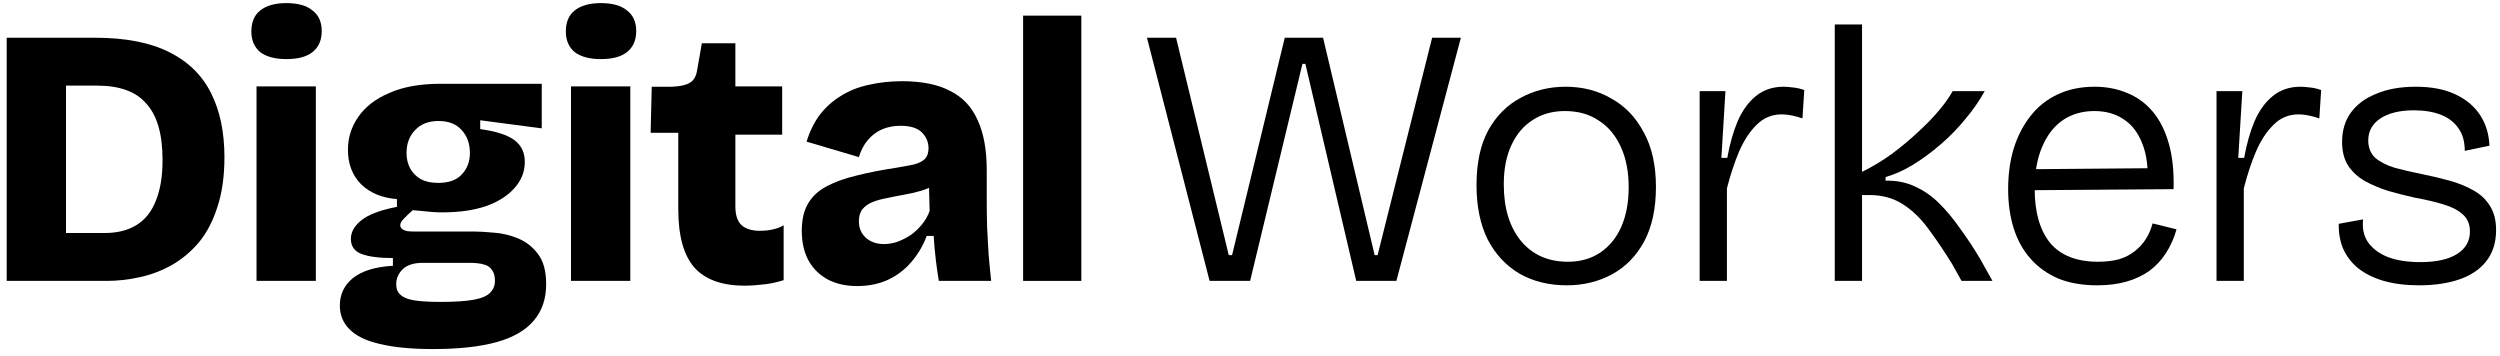 <?xml version="1.0" encoding="UTF-8"?> <svg xmlns="http://www.w3.org/2000/svg" width="267" height="38" viewBox="0 0 267 38" fill="none"><path d="M109.268 30V1.669H115.486V30H109.268Z" fill="black"></path><path d="M91.533 30.551C90.379 30.551 89.356 30.328 88.464 29.882C87.572 29.41 86.876 28.741 86.378 27.875C85.88 26.983 85.63 25.908 85.63 24.649C85.63 23.468 85.853 22.497 86.299 21.737C86.772 20.95 87.441 20.333 88.306 19.887C89.198 19.415 90.26 19.035 91.493 18.746C92.726 18.431 94.13 18.156 95.704 17.92C96.465 17.789 97.094 17.671 97.593 17.566C98.117 17.435 98.511 17.238 98.773 16.976C99.035 16.713 99.166 16.333 99.166 15.835C99.166 15.179 98.93 14.615 98.458 14.143C97.986 13.67 97.225 13.434 96.176 13.434C95.442 13.434 94.772 13.565 94.169 13.828C93.592 14.09 93.094 14.47 92.674 14.969C92.254 15.467 91.939 16.071 91.73 16.779L86.142 15.126C86.483 14.024 86.955 13.067 87.559 12.254C88.188 11.441 88.936 10.772 89.802 10.247C90.667 9.696 91.651 9.303 92.753 9.066C93.881 8.804 95.074 8.673 96.333 8.673C98.432 8.673 100.137 9.014 101.449 9.696C102.787 10.352 103.77 11.388 104.4 12.805C105.056 14.195 105.384 15.992 105.384 18.195V21.383C105.384 22.327 105.397 23.285 105.423 24.255C105.475 25.2 105.528 26.157 105.58 27.128C105.659 28.072 105.751 29.029 105.856 30H100.268C100.163 29.397 100.058 28.675 99.954 27.836C99.849 26.97 99.77 26.091 99.717 25.2H98.97C98.603 26.196 98.065 27.114 97.356 27.954C96.674 28.767 95.835 29.41 94.838 29.882C93.868 30.328 92.766 30.551 91.533 30.551ZM94.405 26.065C94.877 26.065 95.35 25.986 95.822 25.829C96.32 25.645 96.792 25.409 97.238 25.121C97.684 24.806 98.091 24.426 98.458 23.98C98.826 23.534 99.101 23.048 99.284 22.524L99.206 19.415L100.072 19.612C99.573 19.927 99.022 20.176 98.419 20.36C97.816 20.543 97.199 20.688 96.57 20.792C95.966 20.897 95.363 21.015 94.759 21.147C94.182 21.252 93.658 21.396 93.186 21.579C92.74 21.763 92.385 22.012 92.123 22.327C91.861 22.642 91.73 23.075 91.73 23.625C91.73 24.36 91.979 24.95 92.477 25.396C92.976 25.842 93.618 26.065 94.405 26.065Z" fill="black"></path><path d="M79.561 30.512C77.121 30.512 75.324 29.869 74.17 28.583C73.016 27.272 72.439 25.186 72.439 22.327V14.182H69.488L69.606 9.263H71.731C72.57 9.237 73.2 9.106 73.619 8.87C74.065 8.634 74.341 8.188 74.446 7.532L74.957 4.62H78.538V9.224H83.535V14.379H78.538V22.052C78.538 22.943 78.748 23.599 79.168 24.019C79.613 24.439 80.282 24.649 81.174 24.649C81.673 24.649 82.145 24.596 82.591 24.491C83.037 24.386 83.404 24.242 83.693 24.058V29.921C82.853 30.184 82.079 30.341 81.371 30.393C80.689 30.472 80.086 30.512 79.561 30.512Z" fill="black"></path><path d="M60.983 30V9.224H67.318V30H60.983ZM64.17 6.312C62.964 6.312 62.032 6.063 61.377 5.564C60.747 5.04 60.432 4.305 60.432 3.361C60.432 2.364 60.747 1.616 61.377 1.118C62.032 0.593 62.964 0.331 64.17 0.331C65.403 0.331 66.335 0.593 66.964 1.118C67.62 1.616 67.948 2.351 67.948 3.321C67.948 4.292 67.62 5.04 66.964 5.564C66.335 6.063 65.403 6.312 64.17 6.312Z" fill="black"></path><path d="M46.25 37.279C43.941 37.279 42.04 37.096 40.544 36.729C39.075 36.388 38 35.863 37.318 35.155C36.636 34.473 36.295 33.633 36.295 32.636C36.295 31.43 36.767 30.446 37.711 29.685C38.682 28.924 40.098 28.492 41.961 28.387V27.56C40.518 27.56 39.403 27.416 38.616 27.128C37.855 26.839 37.475 26.301 37.475 25.514C37.475 24.78 37.855 24.111 38.616 23.507C39.377 22.904 40.636 22.432 42.394 22.091V21.265C40.794 21.133 39.521 20.609 38.577 19.691C37.633 18.746 37.16 17.513 37.16 15.992C37.16 14.706 37.528 13.539 38.262 12.49C38.997 11.414 40.098 10.562 41.567 9.932C43.036 9.276 44.873 8.948 47.076 8.948H57.858V13.71L51.287 12.844V13.788C52.992 14.024 54.212 14.418 54.946 14.969C55.681 15.52 56.048 16.294 56.048 17.29C56.048 18.34 55.681 19.271 54.946 20.084C54.238 20.897 53.228 21.54 51.916 22.012C50.605 22.458 49.044 22.681 47.234 22.681C46.919 22.681 46.565 22.668 46.171 22.642C45.804 22.616 45.109 22.55 44.086 22.445C43.666 22.812 43.338 23.127 43.102 23.389C42.866 23.625 42.748 23.849 42.748 24.058C42.748 24.216 42.813 24.347 42.945 24.452C43.076 24.557 43.259 24.635 43.495 24.688C43.758 24.714 44.033 24.727 44.322 24.727H50.657C51.182 24.727 51.864 24.767 52.703 24.845C53.569 24.898 54.421 25.095 55.261 25.436C56.127 25.777 56.848 26.327 57.425 27.088C58.028 27.849 58.33 28.938 58.33 30.354C58.33 31.902 57.897 33.187 57.032 34.21C56.166 35.26 54.841 36.033 53.057 36.532C51.273 37.03 49.004 37.279 46.25 37.279ZM47.076 32.243C48.598 32.243 49.778 32.164 50.618 32.007C51.457 31.849 52.034 31.6 52.349 31.259C52.69 30.918 52.861 30.498 52.861 30C52.861 29.528 52.769 29.16 52.585 28.898C52.401 28.61 52.165 28.413 51.877 28.308C51.588 28.203 51.287 28.137 50.972 28.111C50.683 28.085 50.434 28.072 50.224 28.072H45.148C44.178 28.072 43.456 28.308 42.984 28.78C42.538 29.226 42.315 29.751 42.315 30.354C42.315 30.853 42.472 31.233 42.787 31.495C43.102 31.784 43.6 31.98 44.282 32.086C44.991 32.19 45.922 32.243 47.076 32.243ZM46.801 19.533C47.929 19.533 48.768 19.232 49.319 18.628C49.896 18.025 50.185 17.264 50.185 16.346C50.185 15.349 49.896 14.536 49.319 13.906C48.742 13.251 47.916 12.923 46.84 12.923C45.765 12.923 44.925 13.251 44.322 13.906C43.718 14.536 43.417 15.349 43.417 16.346C43.417 16.949 43.548 17.5 43.81 17.999C44.073 18.471 44.453 18.851 44.951 19.14C45.45 19.402 46.066 19.533 46.801 19.533Z" fill="black"></path><path d="M27.397 30V9.224H33.732V30H27.397ZM30.584 6.312C29.377 6.312 28.446 6.063 27.79 5.564C27.161 5.04 26.846 4.305 26.846 3.361C26.846 2.364 27.161 1.616 27.79 1.118C28.446 0.593 29.377 0.331 30.584 0.331C31.817 0.331 32.748 0.593 33.378 1.118C34.033 1.616 34.361 2.351 34.361 3.321C34.361 4.292 34.033 5.04 33.378 5.564C32.748 6.063 31.817 6.312 30.584 6.312Z" fill="black"></path><path d="M3.666 30V24.885H11.182C12.546 24.885 13.687 24.596 14.605 24.019C15.523 23.442 16.205 22.576 16.651 21.422C17.124 20.268 17.36 18.825 17.36 17.094C17.36 15.703 17.215 14.51 16.927 13.513C16.638 12.516 16.205 11.703 15.628 11.073C15.077 10.417 14.356 9.932 13.464 9.617C12.598 9.303 11.575 9.145 10.395 9.145H3.666V4.03H10.159C13.385 4.03 16.022 4.541 18.068 5.564C20.114 6.587 21.609 8.056 22.554 9.971C23.498 11.86 23.97 14.129 23.97 16.779C23.97 18.825 23.721 20.596 23.223 22.091C22.75 23.586 22.095 24.845 21.255 25.868C20.416 26.865 19.445 27.678 18.343 28.308C17.268 28.911 16.127 29.344 14.92 29.607C13.74 29.869 12.559 30 11.379 30H3.666ZM0.715 30V4.03H7.05V30H0.715Z" fill="black"></path><path d="M258.359 30.472C256.942 30.472 255.683 30.315 254.581 30C253.506 29.685 252.601 29.239 251.866 28.662C251.158 28.085 250.62 27.39 250.253 26.577C249.912 25.764 249.754 24.872 249.781 23.901L252.378 23.429C252.273 24.399 252.456 25.226 252.929 25.908C253.427 26.59 254.148 27.114 255.093 27.482C256.037 27.823 257.178 27.993 258.516 27.993C260.195 27.993 261.493 27.705 262.412 27.128C263.33 26.55 263.789 25.75 263.789 24.727C263.789 23.94 263.526 23.324 263.002 22.878C262.503 22.432 261.808 22.078 260.916 21.816C260.051 21.553 259.041 21.317 257.887 21.107C256.942 20.897 256.011 20.661 255.093 20.399C254.175 20.11 253.335 19.756 252.574 19.337C251.84 18.917 251.25 18.379 250.804 17.723C250.358 17.041 250.135 16.189 250.135 15.165C250.135 13.933 250.45 12.883 251.079 12.018C251.709 11.152 252.614 10.483 253.794 10.011C254.975 9.512 256.378 9.263 258.005 9.263C259.657 9.263 261.048 9.526 262.176 10.05C263.33 10.575 264.222 11.309 264.851 12.254C265.481 13.198 265.822 14.3 265.874 15.559L263.238 16.11C263.238 15.139 263.015 14.339 262.569 13.71C262.123 13.054 261.493 12.569 260.68 12.254C259.867 11.939 258.91 11.781 257.808 11.781C256.313 11.781 255.119 12.07 254.227 12.647C253.361 13.224 252.929 14.011 252.929 15.008C252.929 15.769 253.178 16.385 253.676 16.858C254.201 17.303 254.896 17.658 255.762 17.92C256.627 18.156 257.585 18.379 258.634 18.589C259.683 18.799 260.68 19.035 261.625 19.297C262.569 19.559 263.408 19.901 264.143 20.32C264.904 20.74 265.494 21.291 265.914 21.973C266.36 22.655 266.583 23.521 266.583 24.57C266.583 25.908 266.228 27.023 265.52 27.915C264.838 28.78 263.881 29.423 262.648 29.843C261.415 30.262 259.985 30.472 258.359 30.472Z" fill="black"></path><path d="M236.725 30V18.628V9.735H239.48L239.047 16.858H239.676C239.939 15.389 240.306 14.09 240.778 12.962C241.277 11.808 241.932 10.903 242.746 10.247C243.559 9.591 244.543 9.263 245.697 9.263C245.985 9.263 246.313 9.289 246.68 9.342C247.048 9.368 247.454 9.46 247.9 9.617L247.704 12.647C247.336 12.516 246.956 12.411 246.562 12.332C246.195 12.254 245.841 12.214 245.5 12.214C244.451 12.214 243.559 12.582 242.824 13.316C242.09 14.024 241.46 14.982 240.936 16.189C240.437 17.369 240.004 18.681 239.637 20.123V30H236.725Z" fill="black"></path><path d="M223.992 30.472C222.418 30.472 221.041 30.236 219.861 29.764C218.68 29.265 217.683 28.557 216.87 27.639C216.057 26.721 215.453 25.632 215.06 24.373C214.666 23.114 214.47 21.724 214.47 20.202C214.47 18.628 214.666 17.185 215.06 15.874C215.48 14.536 216.083 13.369 216.87 12.372C217.657 11.375 218.614 10.614 219.742 10.089C220.897 9.539 222.221 9.263 223.717 9.263C224.976 9.263 226.13 9.486 227.179 9.932C228.229 10.352 229.134 11.008 229.894 11.9C230.655 12.791 231.232 13.933 231.626 15.323C232.019 16.687 232.19 18.313 232.137 20.202L216.24 20.32V18.077L230.327 17.959L229.344 19.651C229.449 17.92 229.265 16.477 228.793 15.323C228.347 14.169 227.678 13.303 226.786 12.726C225.92 12.149 224.884 11.86 223.677 11.86C222.392 11.86 221.264 12.188 220.293 12.844C219.349 13.5 218.614 14.457 218.09 15.716C217.565 16.949 217.303 18.431 217.303 20.163C217.303 22.655 217.854 24.583 218.955 25.947C220.083 27.285 221.789 27.954 224.071 27.954C224.937 27.954 225.697 27.862 226.353 27.678C227.009 27.469 227.56 27.18 228.006 26.813C228.478 26.445 228.871 26.013 229.186 25.514C229.501 25.016 229.737 24.465 229.894 23.862L232.452 24.491C232.19 25.436 231.809 26.288 231.311 27.049C230.839 27.783 230.249 28.413 229.54 28.938C228.832 29.436 228.019 29.816 227.101 30.079C226.183 30.341 225.146 30.472 223.992 30.472Z" fill="black"></path><path d="M195.953 30V2.613H198.865V18.353C199.94 17.828 200.99 17.198 202.013 16.464C203.036 15.703 203.98 14.916 204.846 14.103C205.738 13.29 206.498 12.503 207.128 11.742C207.758 10.981 208.23 10.312 208.545 9.735H211.968C211.417 10.732 210.735 11.716 209.922 12.687C209.135 13.657 208.256 14.562 207.285 15.402C206.315 16.241 205.318 16.976 204.295 17.605C203.298 18.209 202.328 18.641 201.383 18.904V19.297C202.564 19.271 203.613 19.481 204.531 19.927C205.475 20.346 206.341 20.95 207.128 21.737C207.915 22.524 208.663 23.429 209.371 24.452C210.105 25.449 210.814 26.524 211.496 27.678L212.794 30H209.489L208.505 28.229C207.666 26.865 206.826 25.619 205.987 24.491C205.174 23.363 204.256 22.471 203.233 21.816C202.209 21.16 201.029 20.832 199.691 20.832H198.865V30H195.953Z" fill="black"></path><path d="M181.523 30V18.628V9.735H184.277L183.845 16.858H184.474C184.737 15.389 185.104 14.09 185.576 12.962C186.074 11.808 186.73 10.903 187.543 10.247C188.357 9.591 189.34 9.263 190.495 9.263C190.783 9.263 191.111 9.289 191.478 9.342C191.846 9.368 192.252 9.46 192.698 9.617L192.501 12.647C192.134 12.516 191.754 12.411 191.36 12.332C190.993 12.254 190.639 12.214 190.298 12.214C189.249 12.214 188.357 12.582 187.622 13.316C186.888 14.024 186.258 14.982 185.733 16.189C185.235 17.369 184.802 18.681 184.435 20.123V30H181.523Z" fill="black"></path><path d="M167.333 30.472C165.418 30.472 163.726 30.052 162.257 29.213C160.814 28.347 159.686 27.128 158.873 25.554C158.086 23.953 157.692 22.025 157.692 19.769C157.692 17.408 158.112 15.454 158.951 13.906C159.817 12.359 160.971 11.204 162.414 10.444C163.857 9.657 165.457 9.263 167.215 9.263C169.025 9.263 170.651 9.683 172.094 10.522C173.563 11.336 174.717 12.542 175.557 14.142C176.422 15.716 176.855 17.658 176.855 19.966C176.855 22.274 176.435 24.216 175.596 25.79C174.756 27.337 173.615 28.505 172.173 29.292C170.73 30.079 169.116 30.472 167.333 30.472ZM167.451 27.954C168.789 27.954 169.943 27.626 170.913 26.97C171.884 26.314 172.632 25.396 173.156 24.216C173.681 23.009 173.943 21.606 173.943 20.005C173.943 18.353 173.668 16.923 173.117 15.716C172.566 14.483 171.779 13.539 170.756 12.883C169.759 12.201 168.552 11.86 167.136 11.86C165.824 11.86 164.683 12.175 163.713 12.805C162.742 13.408 161.981 14.3 161.43 15.48C160.879 16.634 160.604 18.038 160.604 19.691C160.604 22.235 161.22 24.255 162.453 25.75C163.686 27.219 165.352 27.954 167.451 27.954Z" fill="black"></path><path d="M129.185 30L122.495 4.03H125.604L131.231 27.246H131.585L137.212 4.03H141.304L146.813 27.246H147.128L152.951 4.03H156.02L149.134 30H144.845L139.415 6.824H139.1L133.513 30H129.185Z" fill="black"></path></svg> 